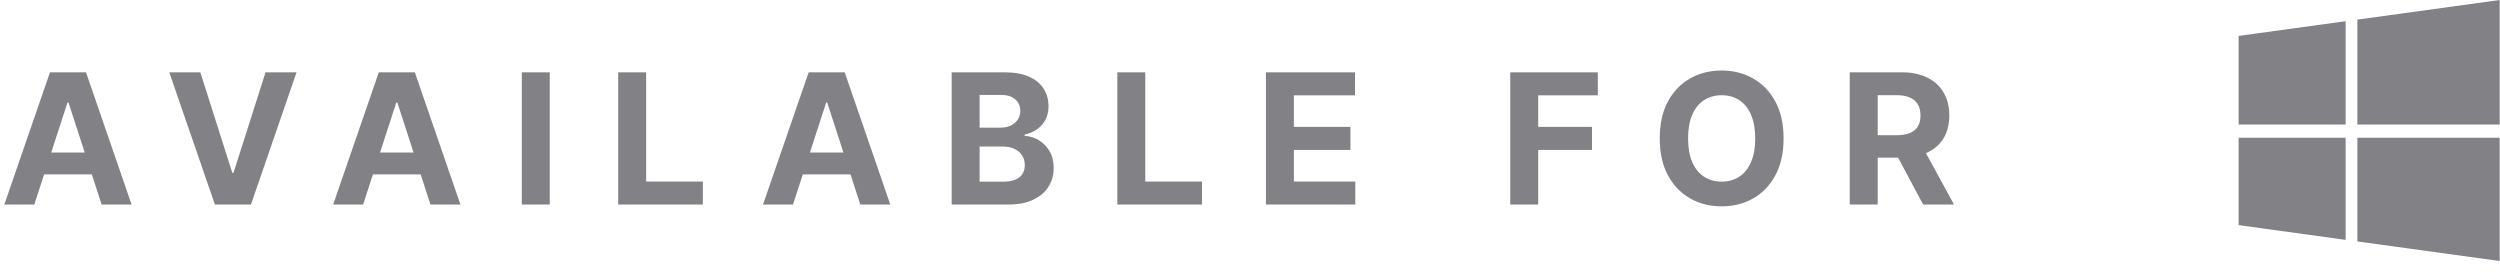 <svg width="220" height="24" viewBox="0 0 220 24" fill="none" xmlns="http://www.w3.org/2000/svg">
<path d="M197 19.81L206.415 21.108V12.121H197V19.81Z" fill="#818186"/>
<path d="M197 10.961H206.415V1.864L197 3.161V10.961Z" fill="#818186"/>
<path d="M207.45 21.246L219.971 22.971V12.121L207.45 12.12V21.246Z" fill="#818186"/>
<path d="M207.45 1.726V10.961H219.971V0L207.45 1.726Z" fill="#818186"/>
<path d="M3.017 18H0.381L4.398 6.364H7.568L11.579 18H8.943L6.028 9.023H5.938L3.017 18ZM2.852 13.426H9.08V15.347H2.852V13.426ZM17.629 6.364L20.442 15.204H20.55L23.368 6.364H26.095L22.084 18H18.913L14.896 6.364H17.629ZM31.954 18H29.318L33.335 6.364H36.506L40.517 18H37.881L34.966 9.023H34.875L31.954 18ZM31.79 13.426H38.017V15.347H31.79V13.426ZM48.378 6.364V18H45.918V6.364H48.378ZM54.402 18V6.364H56.862V15.972H61.851V18H54.402ZM69.783 18H67.146L71.163 6.364H74.334L78.345 18H75.709L72.794 9.023H72.703L69.783 18ZM69.618 13.426H75.845V15.347H69.618V13.426ZM83.746 18V6.364H88.405C89.261 6.364 89.975 6.491 90.547 6.744C91.119 6.998 91.549 7.35 91.837 7.801C92.124 8.248 92.269 8.763 92.269 9.347C92.269 9.801 92.178 10.201 91.996 10.546C91.814 10.886 91.564 11.167 91.246 11.386C90.931 11.602 90.572 11.756 90.166 11.847V11.96C90.609 11.979 91.024 12.104 91.41 12.335C91.801 12.566 92.117 12.89 92.359 13.307C92.602 13.72 92.723 14.212 92.723 14.784C92.723 15.402 92.57 15.953 92.263 16.438C91.96 16.919 91.511 17.299 90.916 17.579C90.322 17.86 89.588 18 88.717 18H83.746ZM86.206 15.989H88.212C88.897 15.989 89.397 15.858 89.712 15.597C90.026 15.331 90.183 14.979 90.183 14.54C90.183 14.218 90.106 13.934 89.95 13.688C89.795 13.441 89.573 13.248 89.285 13.108C89.001 12.968 88.662 12.898 88.269 12.898H86.206V15.989ZM86.206 11.233H88.03C88.367 11.233 88.666 11.174 88.928 11.057C89.193 10.936 89.401 10.765 89.553 10.546C89.708 10.326 89.785 10.062 89.785 9.756C89.785 9.335 89.636 8.996 89.337 8.739C89.041 8.481 88.621 8.352 88.075 8.352H86.206V11.233ZM98.324 18V6.364H100.784V15.972H105.773V18H98.324ZM111.402 18V6.364H119.243V8.392H113.862V11.165H118.839V13.193H113.862V15.972H119.266V18H111.402ZM132.902 18V6.364H140.607V8.392H135.362V11.165H140.095V13.193H135.362V18H132.902ZM156.955 12.182C156.955 13.451 156.714 14.53 156.233 15.421C155.756 16.311 155.104 16.991 154.278 17.46C153.456 17.926 152.532 18.159 151.506 18.159C150.472 18.159 149.544 17.924 148.722 17.454C147.9 16.985 147.25 16.305 146.773 15.415C146.295 14.525 146.057 13.447 146.057 12.182C146.057 10.913 146.295 9.833 146.773 8.943C147.25 8.053 147.9 7.375 148.722 6.909C149.544 6.439 150.472 6.205 151.506 6.205C152.532 6.205 153.456 6.439 154.278 6.909C155.104 7.375 155.756 8.053 156.233 8.943C156.714 9.833 156.955 10.913 156.955 12.182ZM154.46 12.182C154.46 11.36 154.337 10.667 154.091 10.102C153.848 9.538 153.506 9.11 153.062 8.818C152.619 8.527 152.1 8.381 151.506 8.381C150.911 8.381 150.392 8.527 149.949 8.818C149.506 9.11 149.161 9.538 148.915 10.102C148.672 10.667 148.551 11.36 148.551 12.182C148.551 13.004 148.672 13.697 148.915 14.261C149.161 14.826 149.506 15.254 149.949 15.546C150.392 15.837 150.911 15.983 151.506 15.983C152.1 15.983 152.619 15.837 153.062 15.546C153.506 15.254 153.848 14.826 154.091 14.261C154.337 13.697 154.46 13.004 154.46 12.182ZM162.777 18V6.364H167.368C168.247 6.364 168.997 6.521 169.618 6.835C170.243 7.146 170.718 7.587 171.044 8.159C171.374 8.727 171.538 9.396 171.538 10.165C171.538 10.938 171.372 11.602 171.038 12.159C170.705 12.712 170.222 13.136 169.589 13.432C168.961 13.727 168.199 13.875 167.305 13.875H164.232V11.898H166.908C167.377 11.898 167.768 11.833 168.078 11.704C168.389 11.576 168.62 11.383 168.771 11.125C168.927 10.867 169.004 10.547 169.004 10.165C169.004 9.778 168.927 9.453 168.771 9.188C168.62 8.922 168.387 8.722 168.072 8.585C167.762 8.445 167.37 8.375 166.896 8.375H165.237V18H162.777ZM169.061 12.704L171.953 18H169.237L166.408 12.704H169.061Z" fill="#818186"/>
</svg>
